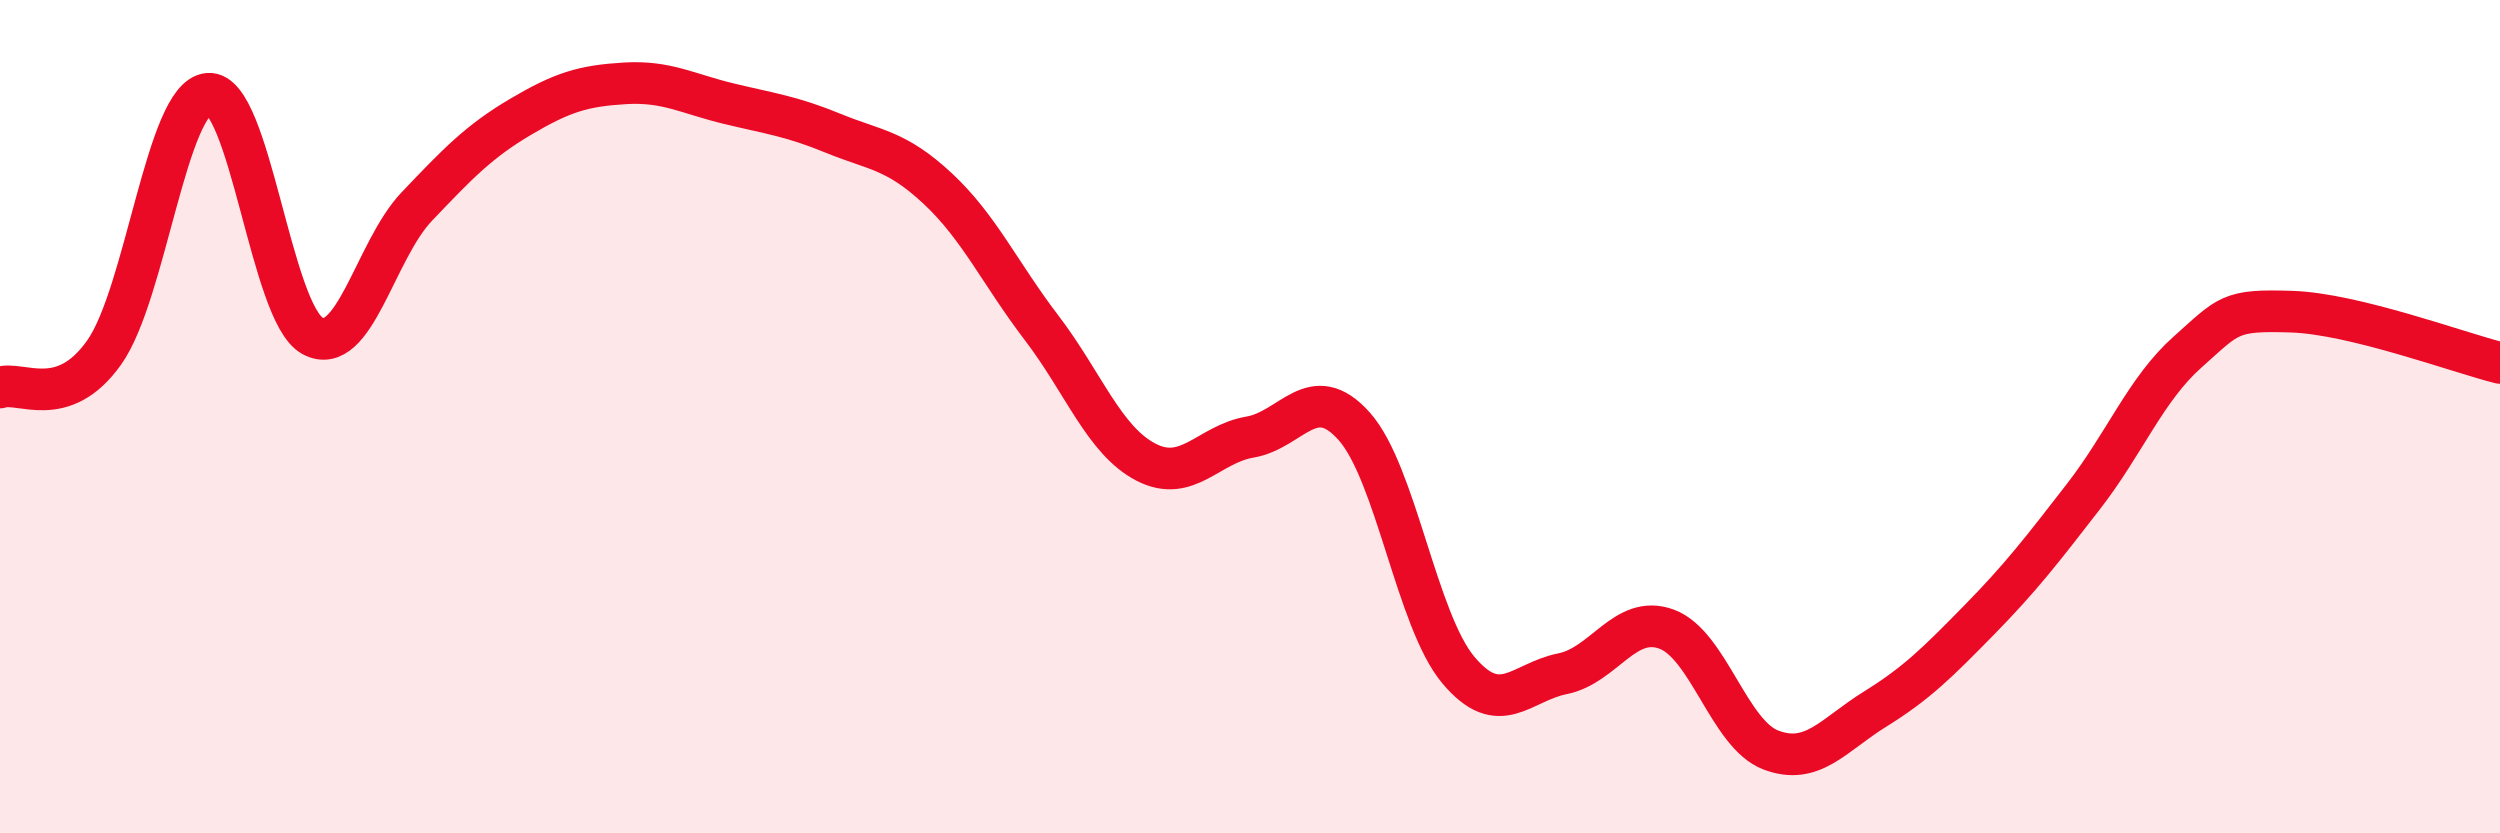 
    <svg width="60" height="20" viewBox="0 0 60 20" xmlns="http://www.w3.org/2000/svg">
      <path
        d="M 0,9.3 C 0.5,9.13 1.5,9.87 2.5,8.46 C 3.5,7.05 4,2.33 5,2.25 C 6,2.17 6.5,7.52 7.5,8.06 C 8.5,8.6 9,6.01 10,4.96 C 11,3.91 11.5,3.39 12.5,2.8 C 13.5,2.21 14,2.06 15,2 C 16,1.94 16.5,2.25 17.5,2.49 C 18.5,2.73 19,2.79 20,3.2 C 21,3.61 21.5,3.59 22.5,4.52 C 23.5,5.45 24,6.56 25,7.87 C 26,9.18 26.5,10.57 27.5,11.09 C 28.5,11.61 29,10.66 30,10.49 C 31,10.32 31.5,9.11 32.5,10.23 C 33.5,11.35 34,14.89 35,16.08 C 36,17.27 36.5,16.37 37.5,16.17 C 38.5,15.97 39,14.73 40,15.1 C 41,15.47 41.5,17.62 42.5,18 C 43.5,18.38 44,17.64 45,17.02 C 46,16.4 46.5,15.9 47.5,14.88 C 48.5,13.86 49,13.21 50,11.92 C 51,10.63 51.5,9.34 52.5,8.45 C 53.5,7.56 53.5,7.43 55,7.48 C 56.5,7.53 59,8.46 60,8.71L60 20L0 20Z"
        fill="#EB0A25"
        opacity="0.1"
        stroke-linecap="round"
        stroke-linejoin="round"
      />
      <path
        d="M 0,9.3 C 0.5,9.13 1.5,9.87 2.5,8.46 C 3.5,7.05 4,2.33 5,2.25 C 6,2.17 6.5,7.52 7.5,8.06 C 8.5,8.6 9,6.01 10,4.96 C 11,3.91 11.5,3.39 12.5,2.8 C 13.5,2.21 14,2.06 15,2 C 16,1.94 16.5,2.25 17.5,2.49 C 18.5,2.73 19,2.79 20,3.2 C 21,3.61 21.5,3.59 22.5,4.52 C 23.5,5.45 24,6.56 25,7.87 C 26,9.18 26.5,10.57 27.5,11.09 C 28.5,11.61 29,10.66 30,10.49 C 31,10.32 31.5,9.11 32.5,10.23 C 33.5,11.35 34,14.89 35,16.08 C 36,17.27 36.5,16.37 37.5,16.17 C 38.5,15.97 39,14.73 40,15.1 C 41,15.47 41.5,17.62 42.5,18 C 43.5,18.38 44,17.64 45,17.02 C 46,16.4 46.5,15.9 47.5,14.88 C 48.5,13.86 49,13.21 50,11.92 C 51,10.63 51.5,9.34 52.5,8.45 C 53.5,7.56 53.5,7.43 55,7.48 C 56.5,7.53 59,8.46 60,8.71"
        stroke="#EB0A25"
        stroke-width="1"
        fill="none"
        stroke-linecap="round"
        stroke-linejoin="round"
      />
    </svg>
  